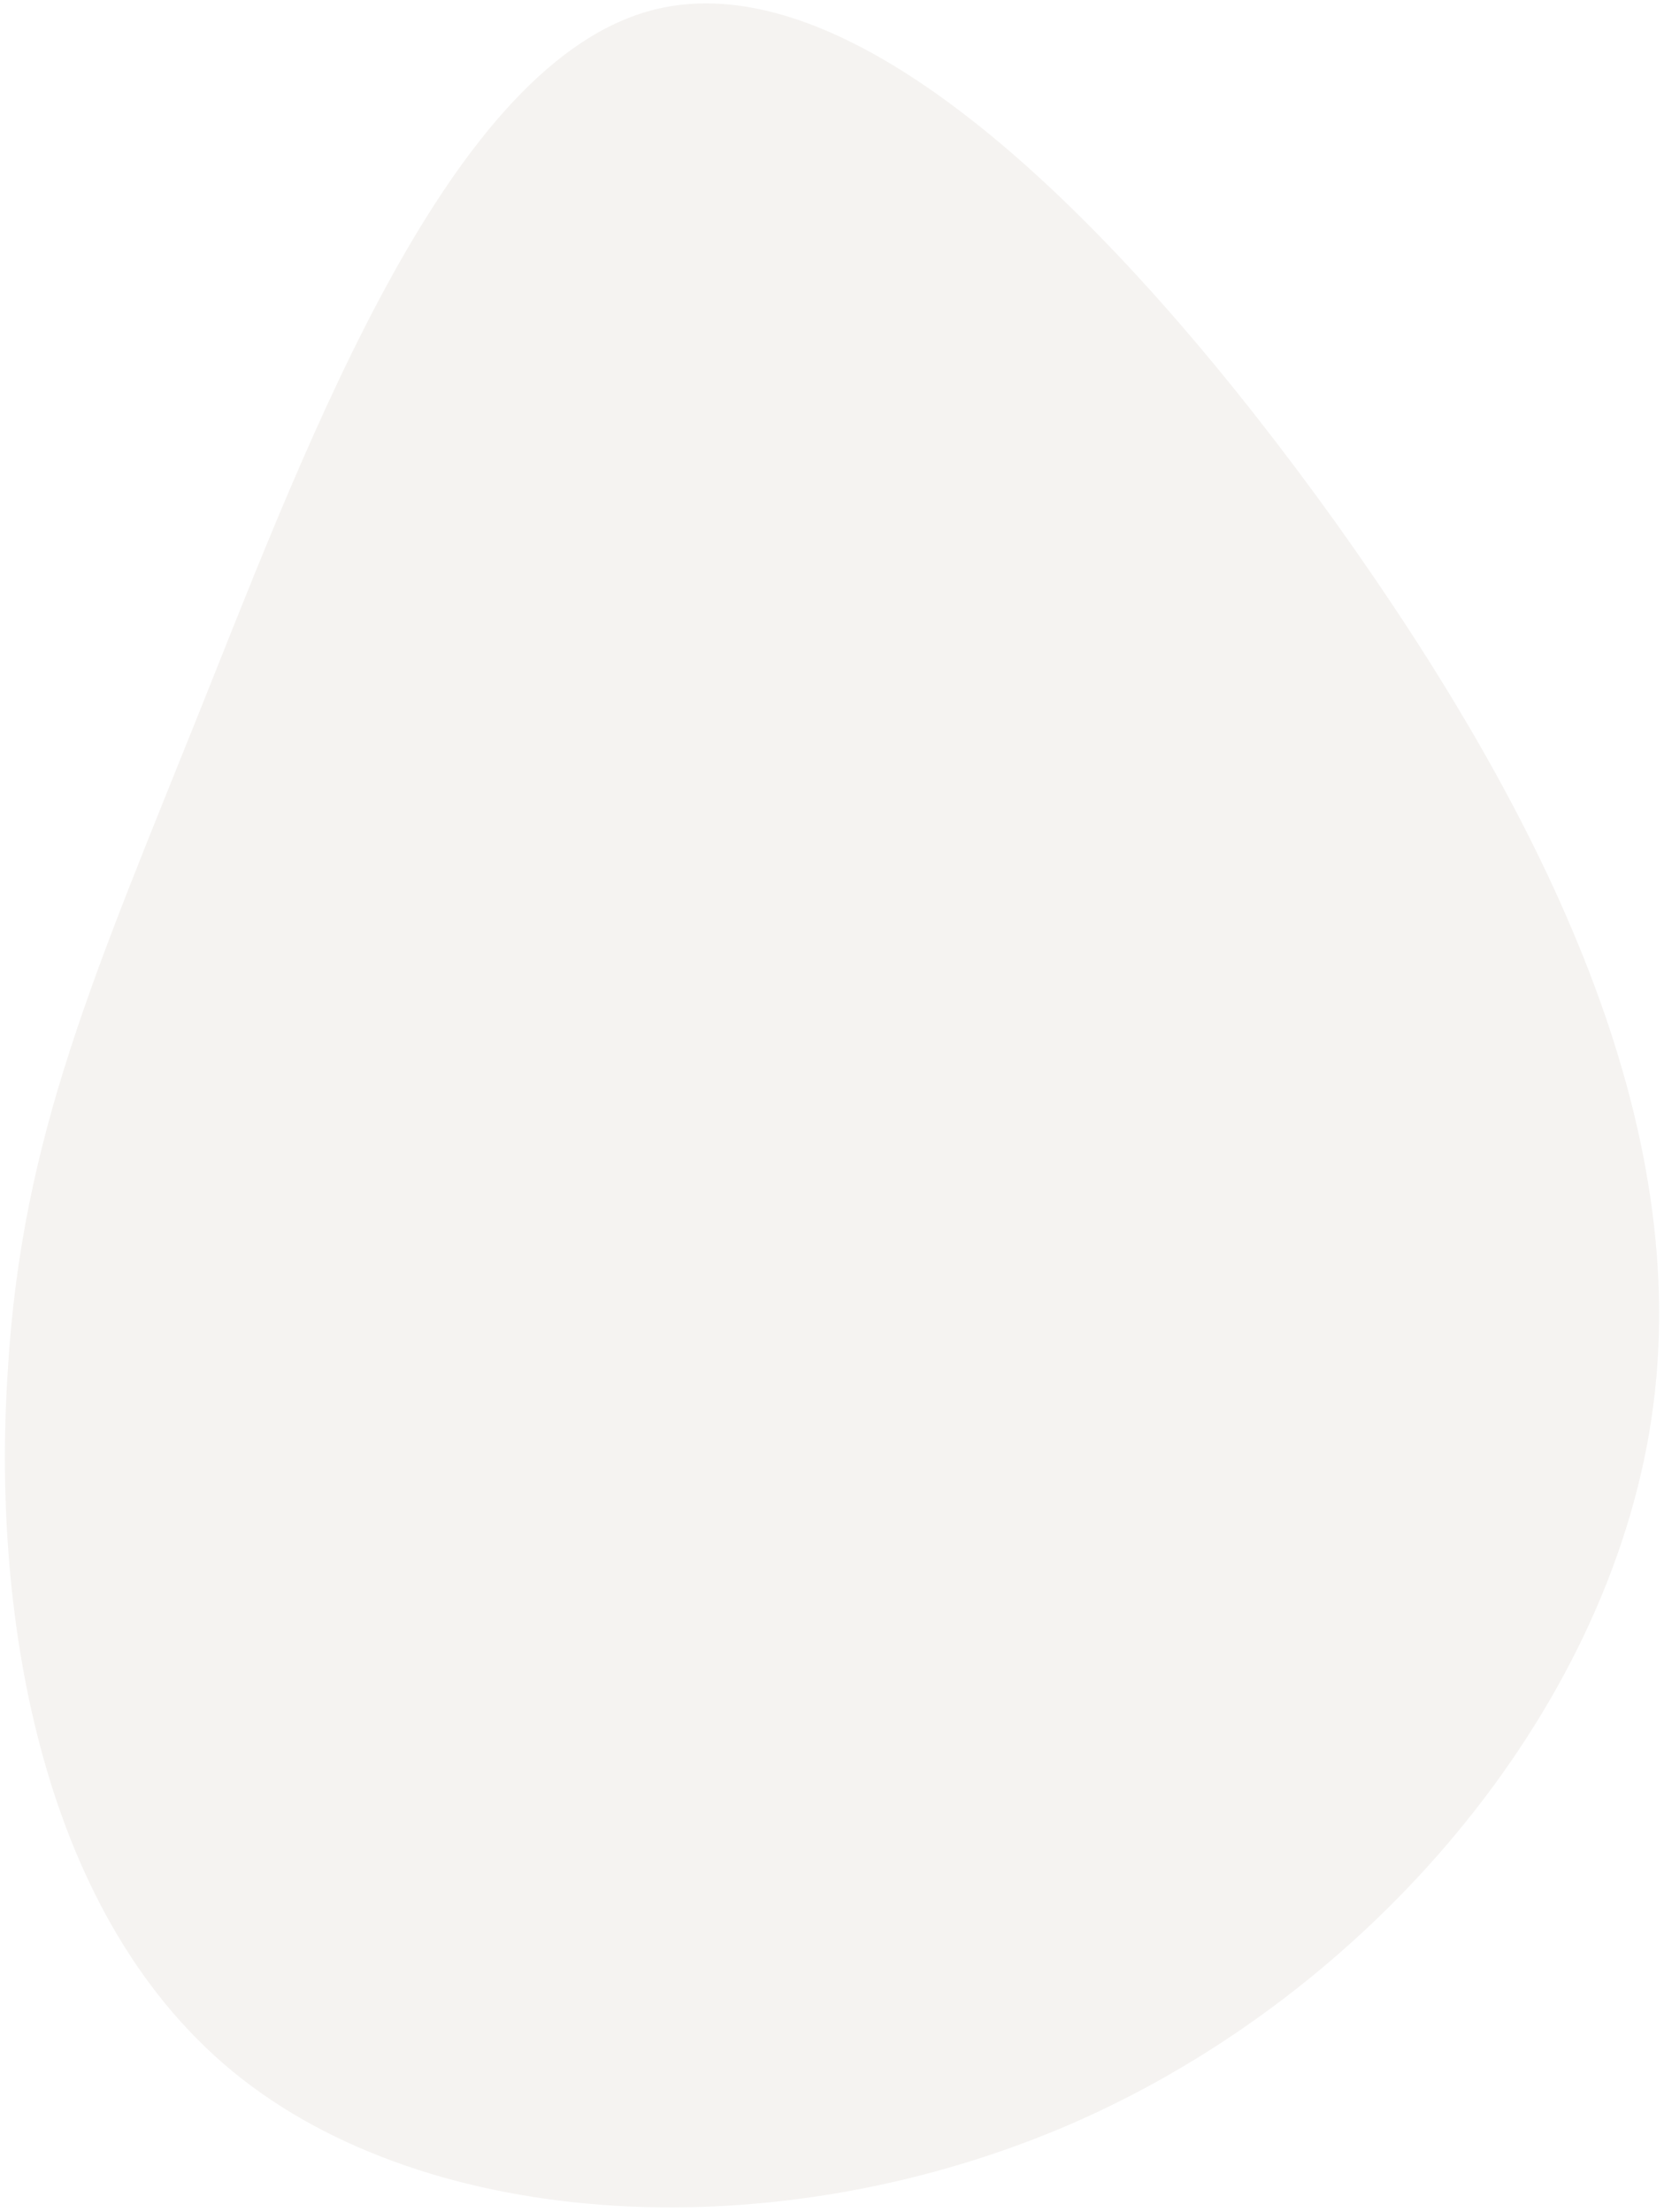 <?xml version="1.0" encoding="UTF-8"?>
<svg xmlns="http://www.w3.org/2000/svg" xmlns:xlink="http://www.w3.org/1999/xlink" id="Lag_1" x="0px" y="0px" viewBox="0 0 105.2 139.8" style="enable-background:new 0 0 105.2 139.8;" xml:space="preserve">
  <style type="text/css">	.st0{opacity:0.3;fill:#DDD7CF;}</style>
  <path class="st0" d="M84.5,33.1c13.2,18.5,22.7,38,19.9,56.6S86.6,125.9,68,134.1c-18.7,8.2-40.9,7-53.3-3.2 C2.2,120.6-0.5,101.2,0.5,86.5c0.9-14.8,5.5-25,12.3-42S28.5,3.8,41.4,0.6C54.4-2.6,71.3,14.7,84.5,33.1z"></path>
</svg>
